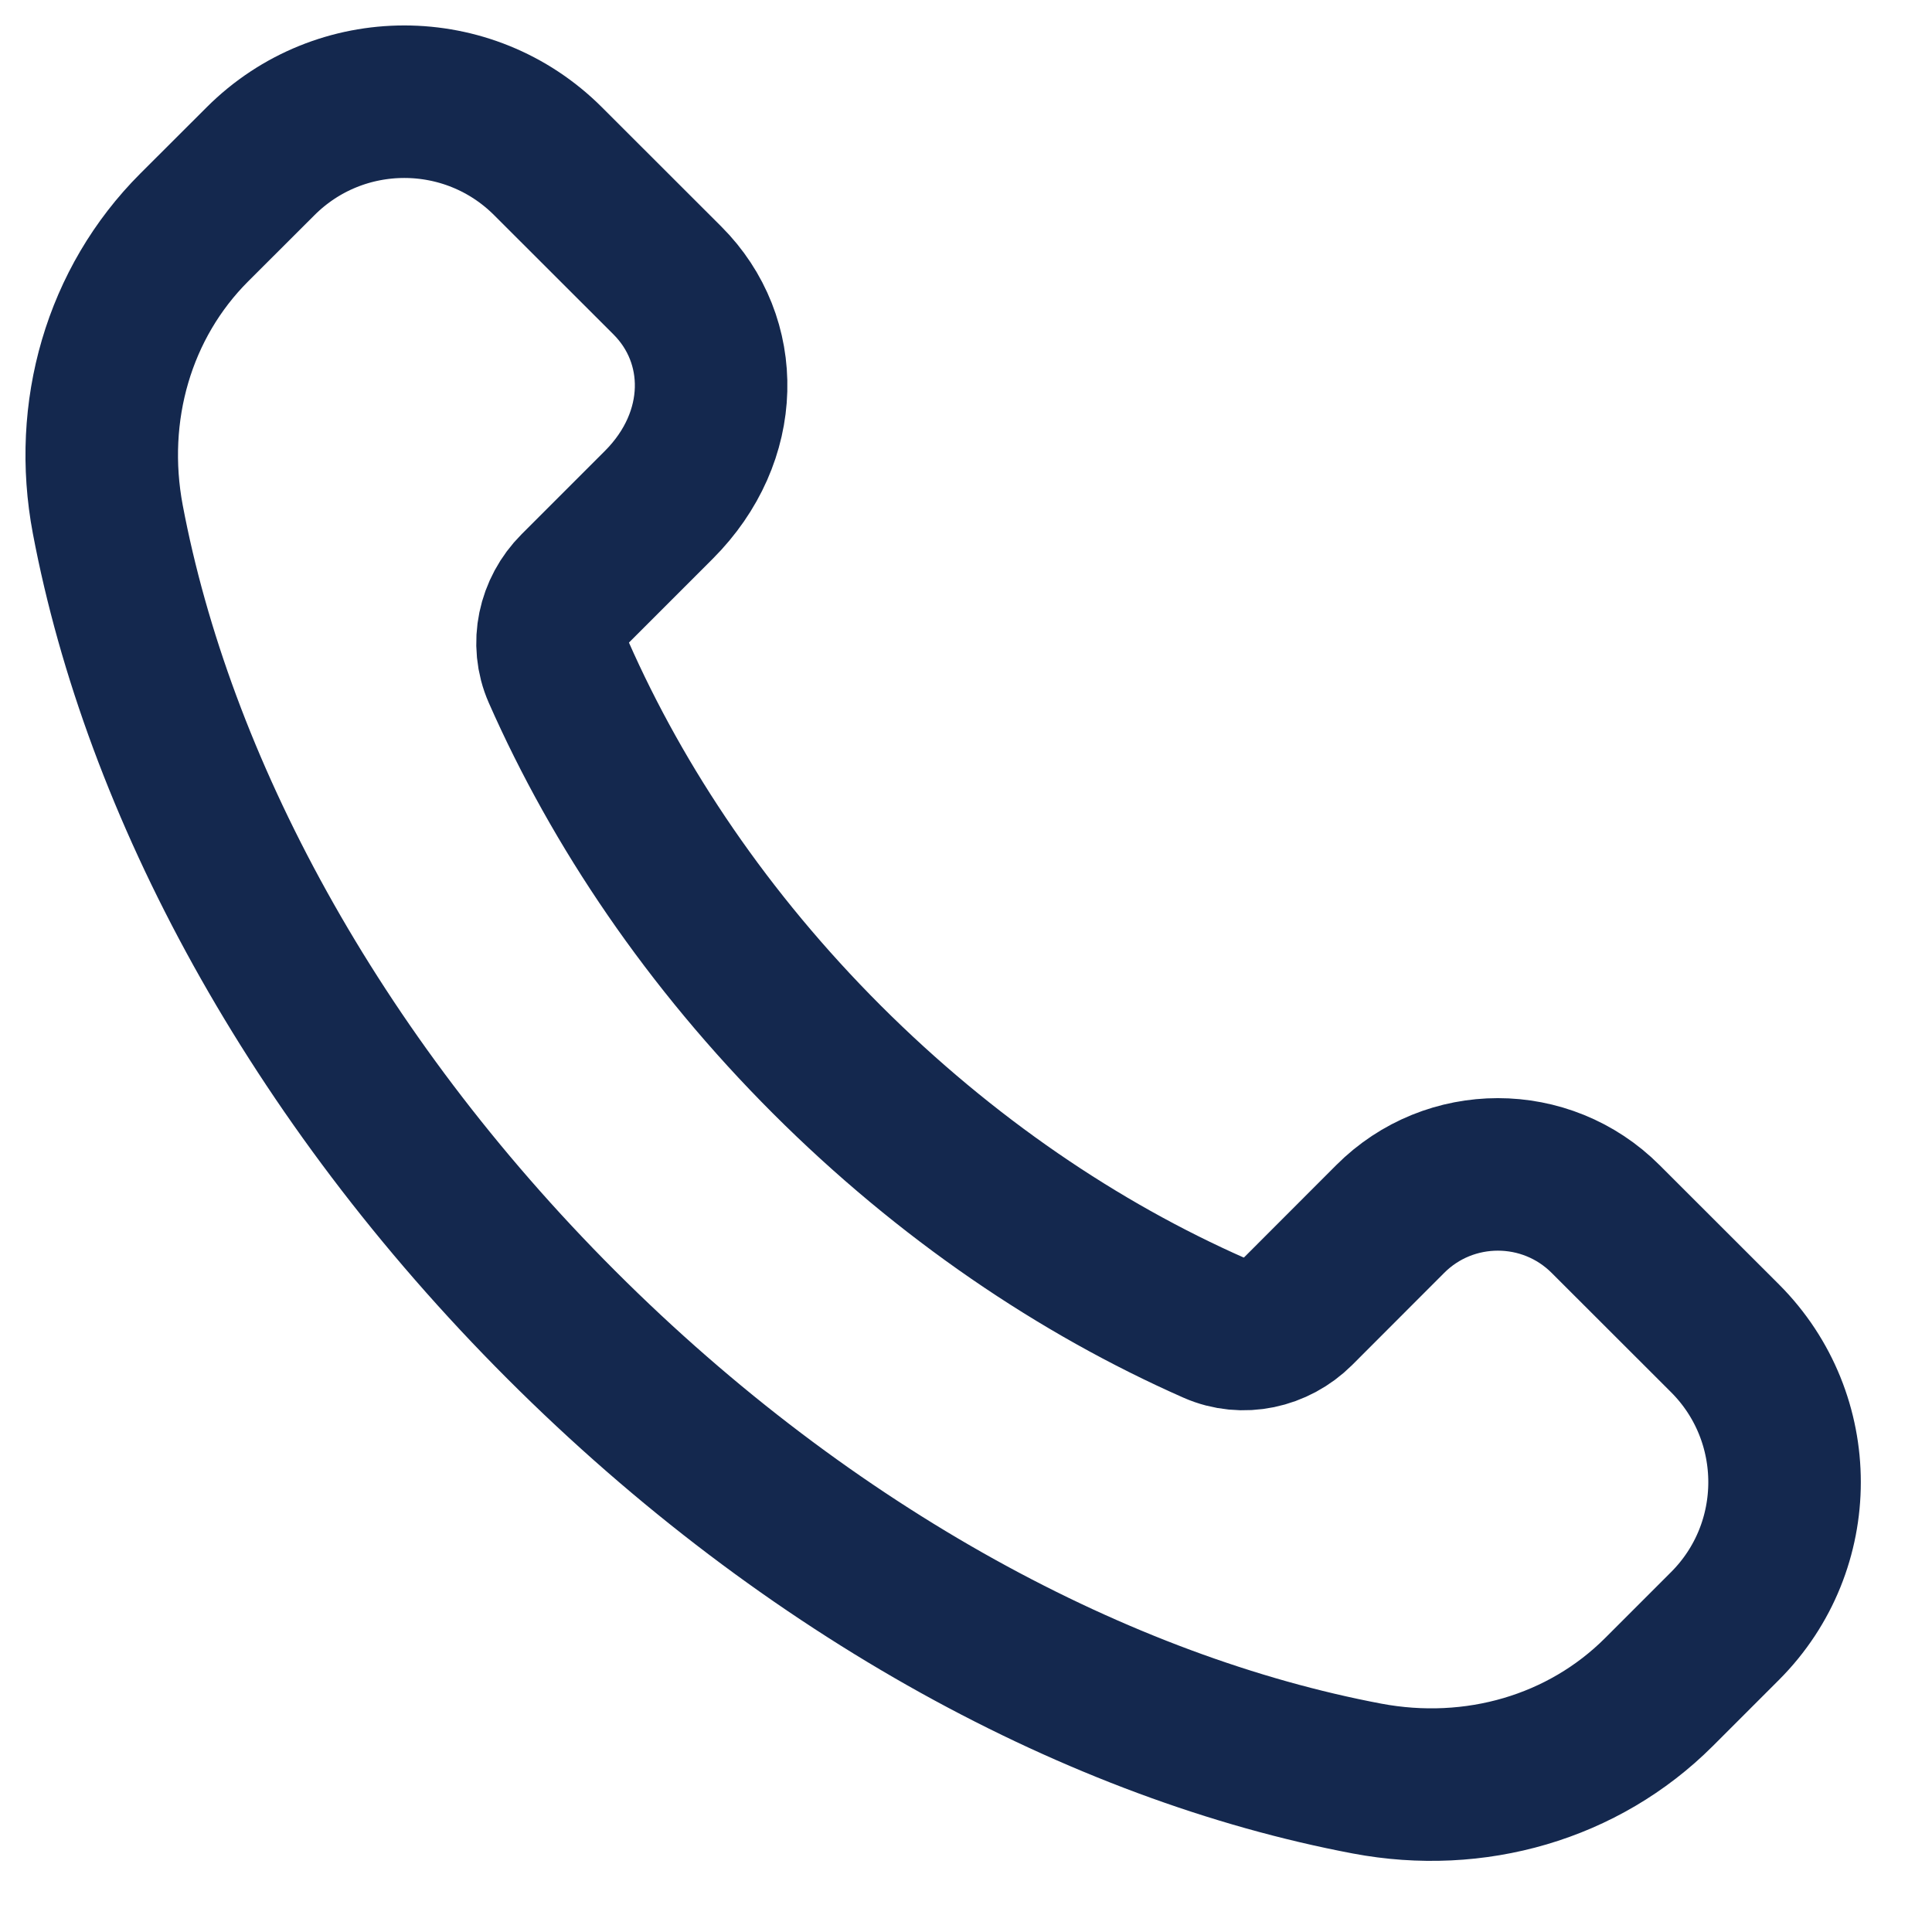 <svg width="19" height="19" viewBox="0 0 19 19" fill="none" xmlns="http://www.w3.org/2000/svg">
<path fill-rule="evenodd" clip-rule="evenodd" d="M8.132 10.42C6.962 9.25 6.08 7.94 5.494 6.611C5.37 6.33 5.443 6.001 5.66 5.784L6.479 4.965C7.15 4.294 7.15 3.345 6.564 2.759L5.39 1.586C4.609 0.805 3.343 0.805 2.562 1.586L1.91 2.237C1.169 2.978 0.86 4.047 1.06 5.107C1.554 7.72 3.072 10.581 5.521 13.03C7.97 15.479 10.831 16.997 13.444 17.491C14.504 17.691 15.572 17.382 16.314 16.641L16.965 15.99C17.745 15.209 17.745 13.943 16.965 13.162L15.791 11.989C15.206 11.403 14.255 11.403 13.671 11.989L12.768 12.893C12.55 13.11 12.222 13.183 11.941 13.059C10.611 12.472 9.302 11.589 8.132 10.42Z" stroke="#14284E" stroke-width="1.5" stroke-linecap="round" stroke-linejoin="round"/>
</svg>
